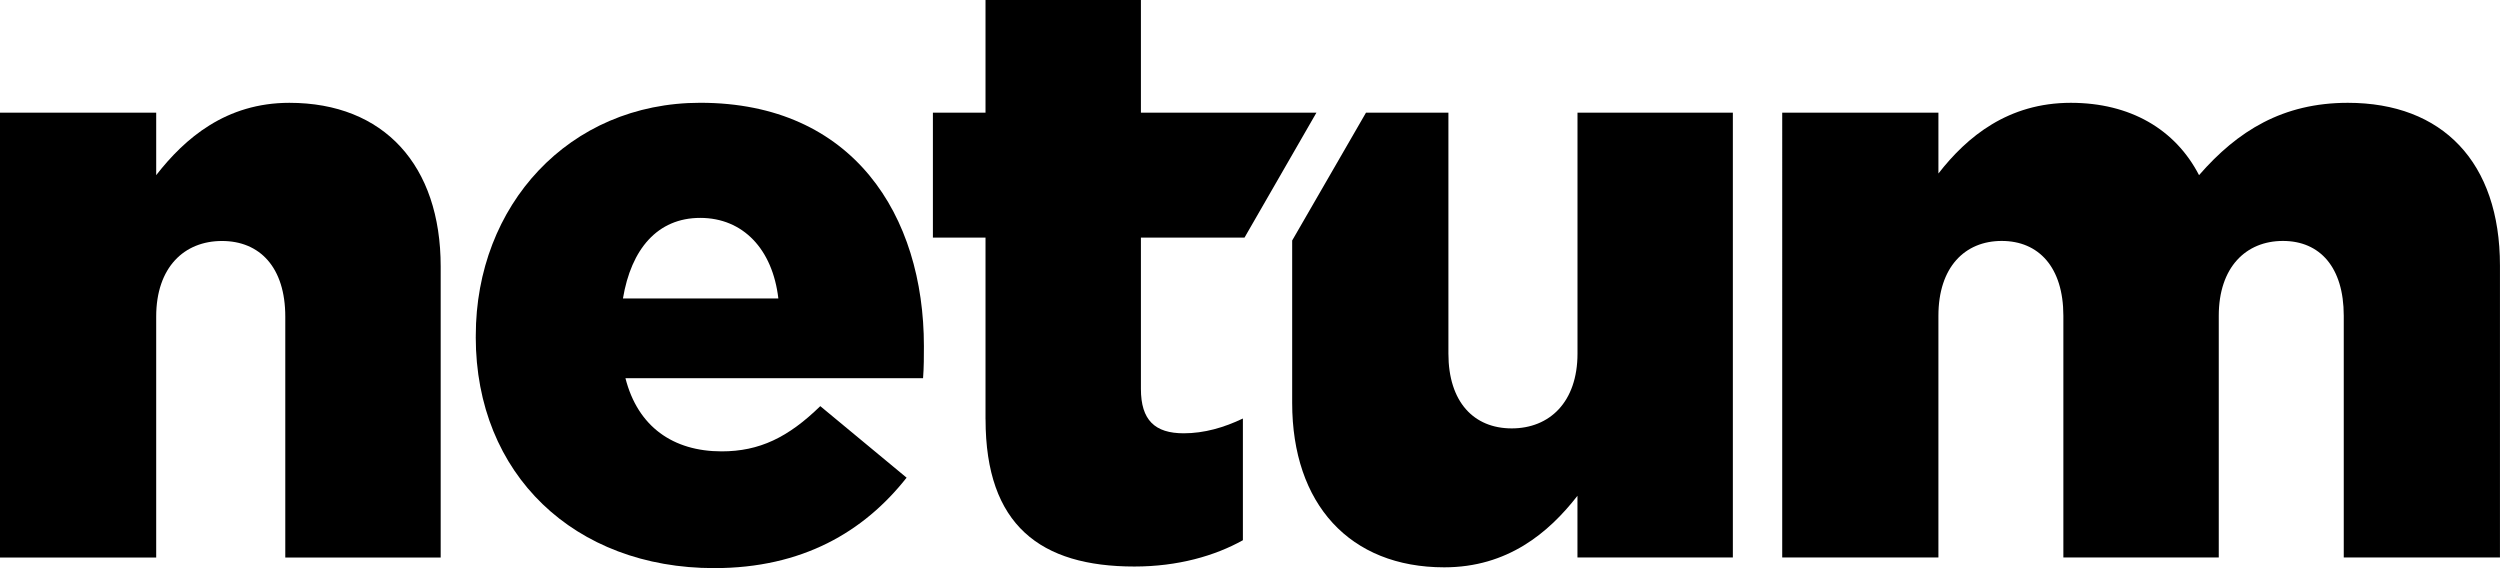 <?xml version="1.0" encoding="UTF-8"?> <svg xmlns="http://www.w3.org/2000/svg" id="Layer_2" data-name="Layer 2" viewBox="0 0 622.44 141.45"><g id="Layer_1-2" data-name="Layer 1"><g><path d="M0,28.05H38.89v15.56c7.16-9.21,17.4-18.01,33.16-18.01,23.54,0,37.67,15.56,37.67,40.74v72.47h-38.69v-59.98c0-12.28-6.35-18.83-15.76-18.83s-16.38,6.55-16.38,18.83v59.98H0V28.05Z"></path><path d="M118.46,83.93v-.41c0-32.34,23.13-57.93,55.89-57.93,38.08,0,55.68,28.05,55.68,60.59,0,2.46,0,5.32-.21,7.98h-74.1c3.07,12.08,11.87,18.22,23.95,18.22,9.42,0,16.58-3.48,24.56-11.26l21.49,17.81c-10.65,13.51-26,22.52-47.9,22.52-34.8,0-59.37-23.34-59.37-57.52Zm75.33-9.62c-1.43-12.28-8.8-20.06-19.45-20.06s-17.2,7.78-19.24,20.06h38.69Z"></path><path d="M245.37,104.4V59.16h-13.1V28.05h13.1V0h38.69V28.05h43.7l-17.91,31.11h-25.79v37.67c0,7.78,3.48,11.05,10.65,11.05,5.12,0,10.03-1.43,14.74-3.68v30.3c-6.96,3.89-16.17,6.55-27.02,6.55-23.34,0-37.05-10.24-37.05-36.64Z"></path><path d="M443.73,28.05h38.89v15.15c7.16-9.21,17.4-17.6,32.96-17.6,14.74,0,26,6.55,31.93,18.01,9.62-11.05,20.88-18.01,37.05-18.01,23.54,0,37.87,14.74,37.87,40.53v72.67h-38.89v-60.18c0-12.08-5.94-18.63-15.15-18.63s-15.97,6.55-15.97,18.63v60.18h-38.69v-60.18c0-12.08-6.14-18.63-15.35-18.63s-15.76,6.55-15.76,18.63v60.18h-38.89V28.05Z"></path><path d="M392.76,28.05v59.98c0,12.08-6.96,18.63-16.38,18.63s-15.76-6.55-15.76-18.63V28.05h-20.52l-18.38,31.83v40.43c0,25.18,14.33,40.94,37.87,40.94,15.76,0,26-8.6,33.16-17.81v15.35h38.69V28.05h-38.69Z"></path></g></g></svg> 